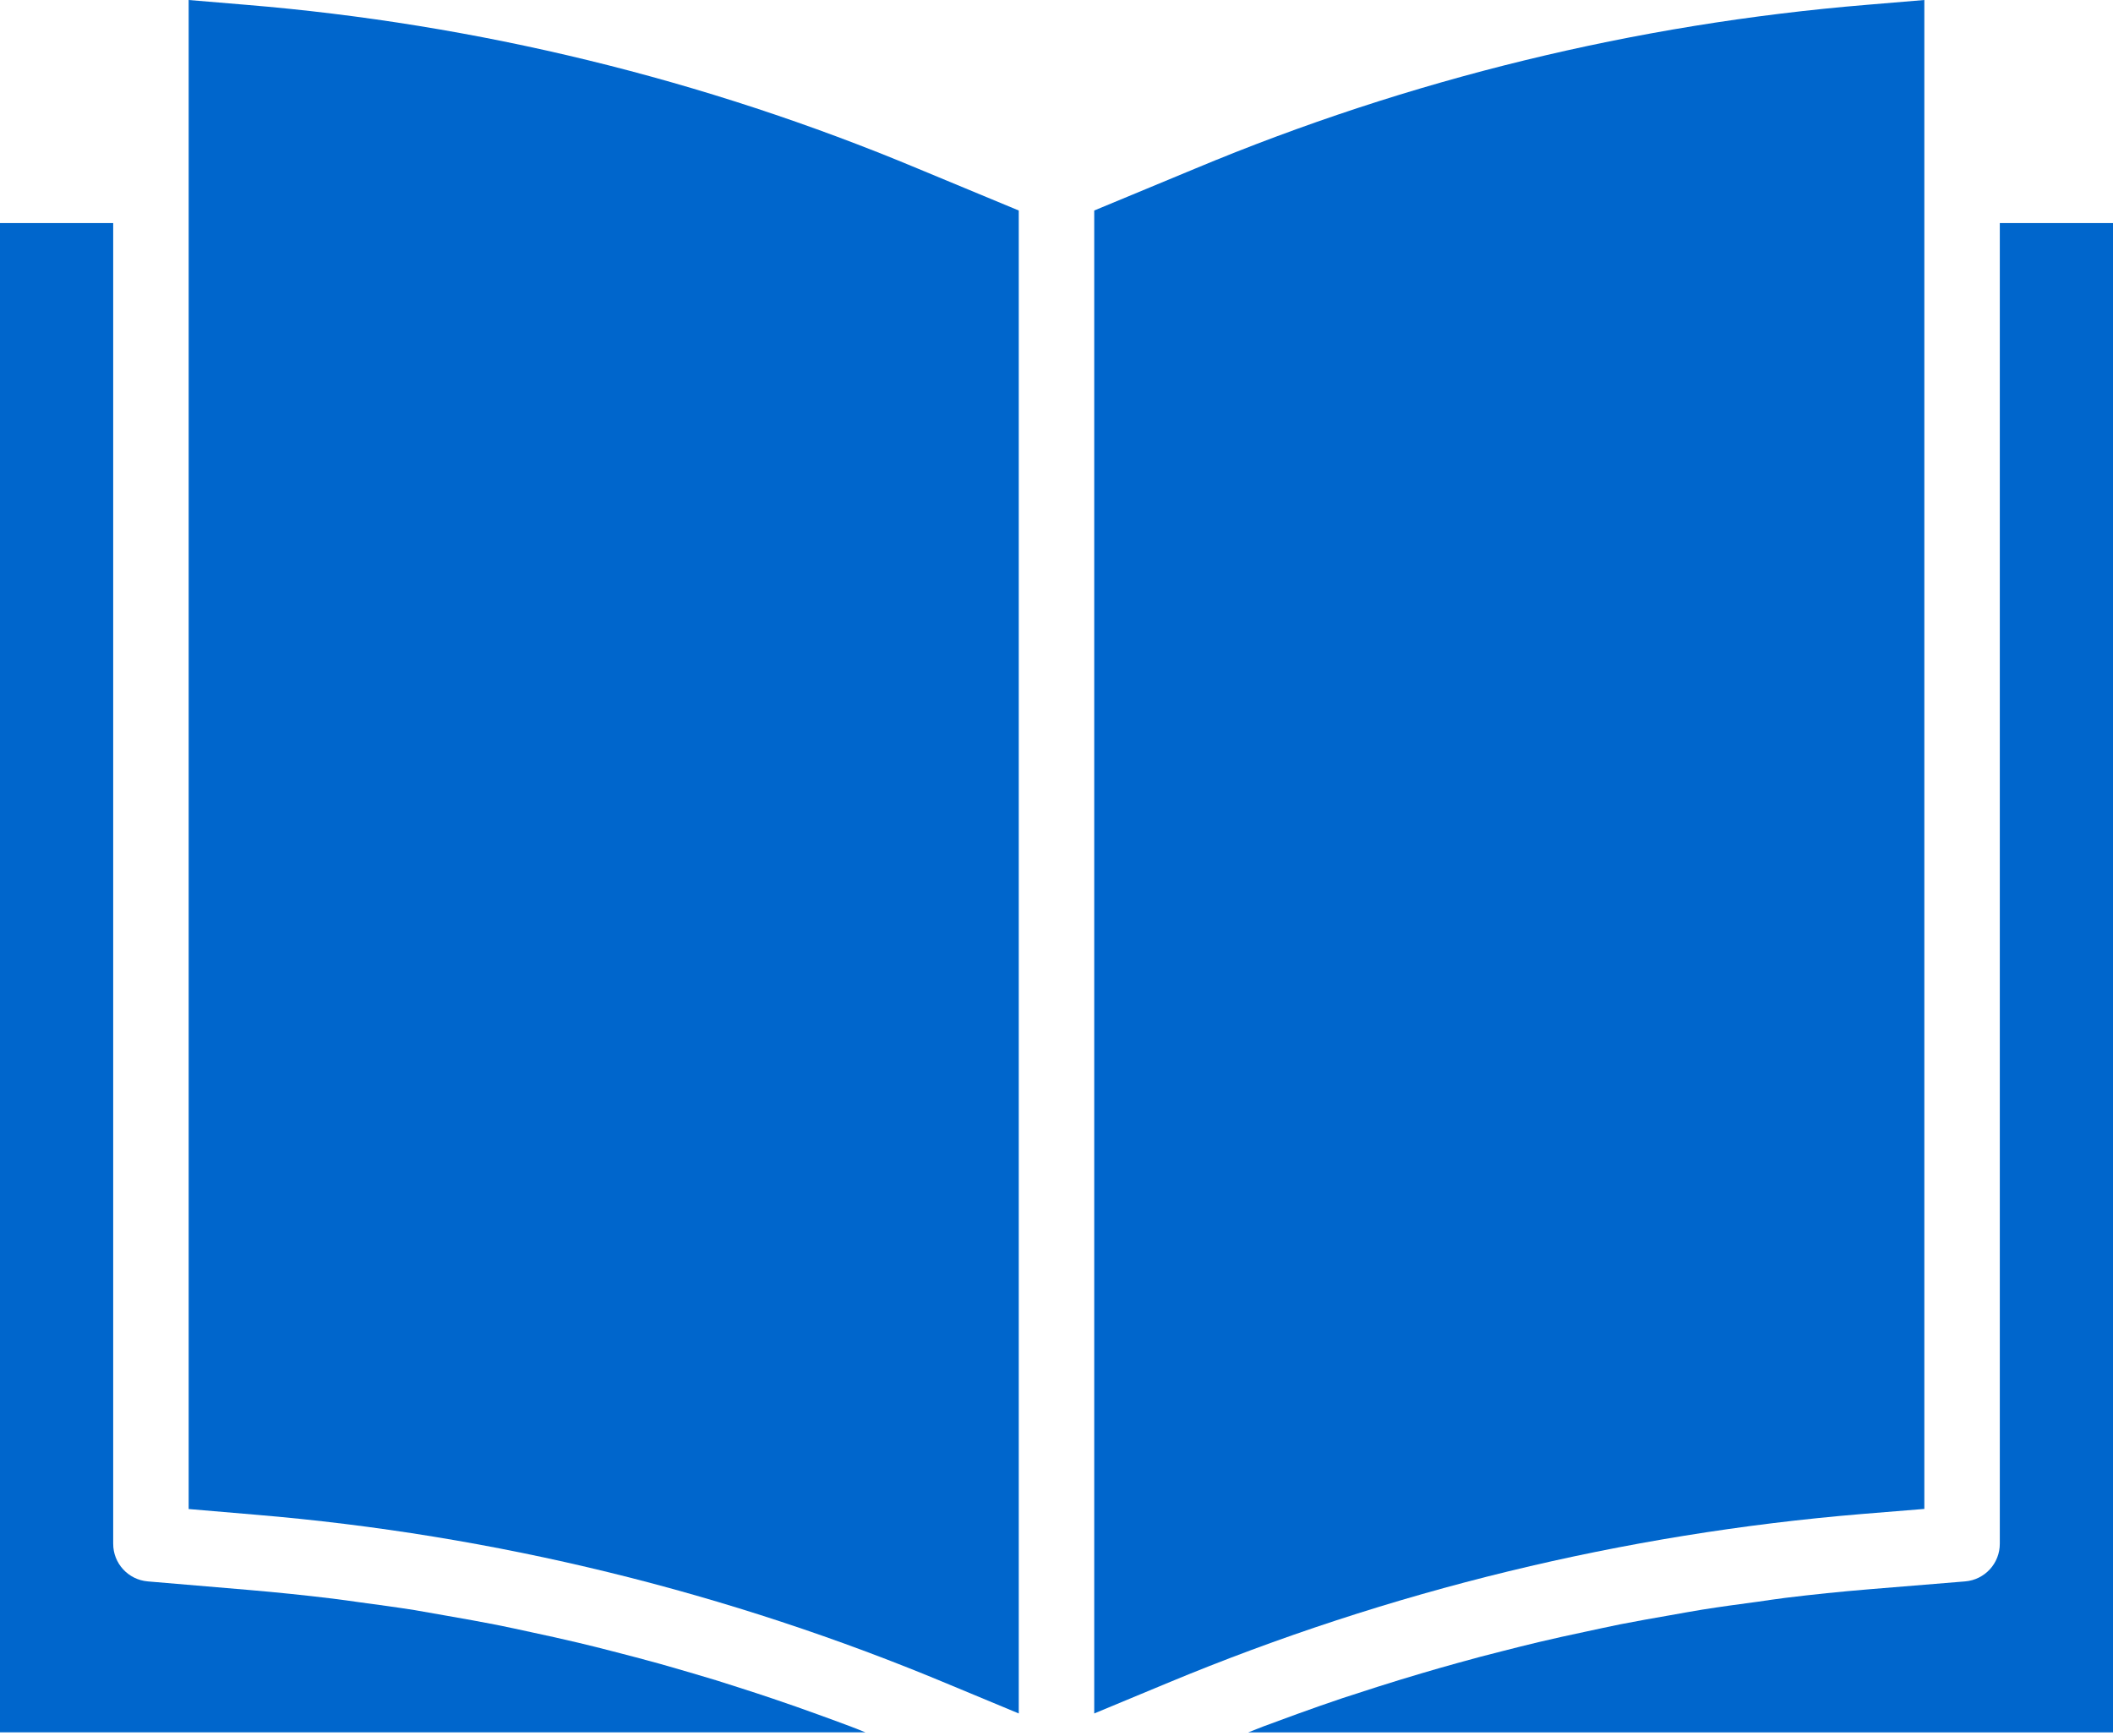 <?xml version="1.0" encoding="UTF-8"?>
<svg width="448px" height="368px" viewBox="0 0 448 368" version="1.1" xmlns="http://www.w3.org/2000/svg" xmlns:xlink="http://www.w3.org/1999/xlink">
    <title>book</title>
    <g id="Secciones" stroke="none" stroke-width="1" fill="none" fill-rule="evenodd">
        <g id="book" fill="#0066CC" fill-rule="nonzero">
            <path d="M408,319.93 L408,0 L395.793,1.023 C346.836,5.07 298.816,16.773 253.488,35.711 L232,44.633 L232,363.297 L247.648,356.793 C294.555,337.277 344.219,325.203 394.848,321 L408,319.93 Z" id="Path"></path>
            <path d="M448,47.297 L424,47.297 L424,327.297 C424.016,331.469 420.816,334.953 416.656,335.297 L396.168,336.977 C390.254,337.465 384.355,338.07 378.48,338.793 C376.574,339.023 374.68,339.328 372.785,339.594 C368.824,340.121 364.871,340.656 360.93,341.281 C358.633,341.648 356.352,342.078 354.062,342.48 C350.535,343.098 347,343.711 343.48,344.406 C341.078,344.887 338.68,345.426 336.23,345.945 C332.879,346.656 329.527,347.383 326.199,348.176 C323.703,348.77 321.215,349.398 318.734,350.031 C315.496,350.832 312.273,351.695 309.055,352.594 C306.551,353.281 304.047,354.008 301.551,354.742 C298.352,355.688 295.199,356.648 292.039,357.656 C289.566,358.457 287.09,359.258 284.625,360.055 C281.461,361.121 278.312,362.223 275.176,363.359 C272.777,364.23 270.375,365.105 267.922,366.023 C266.824,366.441 265.734,366.887 264.641,367.312 L448,367.312 L448,47.297 Z" id="Path"></path>
            <path d="M52.207,1.023 L40,0 L40,319.953 L54.199,321.16 C104.797,325.391 154.418,337.539 201.246,357.16 L216,363.297 L216,44.633 L194.535,35.719 C149.203,16.777 101.176,5.07 52.207,1.023 Z" id="Path"></path>
            <path d="M0,47.297 L0,367.297 L183.488,367.297 C182.504,366.91 181.52,366.496 180.527,366.129 C178.238,365.258 175.93,364.426 173.625,363.586 C170.375,362.406 167.129,361.258 163.855,360.16 C161.488,359.359 159.113,358.582 156.734,357.824 C153.488,356.758 150.23,355.754 146.969,354.816 C144.566,354.113 142.168,353.406 139.77,352.734 C136.48,351.824 133.184,350.961 129.879,350.113 C127.48,349.496 125.078,348.879 122.625,348.305 C119.273,347.504 115.902,346.77 112.535,346.047 C110.137,345.527 107.734,345 105.336,344.52 C101.848,343.832 98.344,343.215 94.84,342.602 C92.543,342.199 90.246,341.801 87.945,341.391 C84.078,340.777 80.199,340.258 76.32,339.734 C74.359,339.473 72.414,339.16 70.457,338.938 C64.59,338.227 58.723,337.621 52.855,337.121 L31.32,335.297 C27.168,334.941 23.984,331.461 24,327.297 L24,47.297 L0,47.297 Z" id="Path"></path>
        </g>
    </g>
</svg>